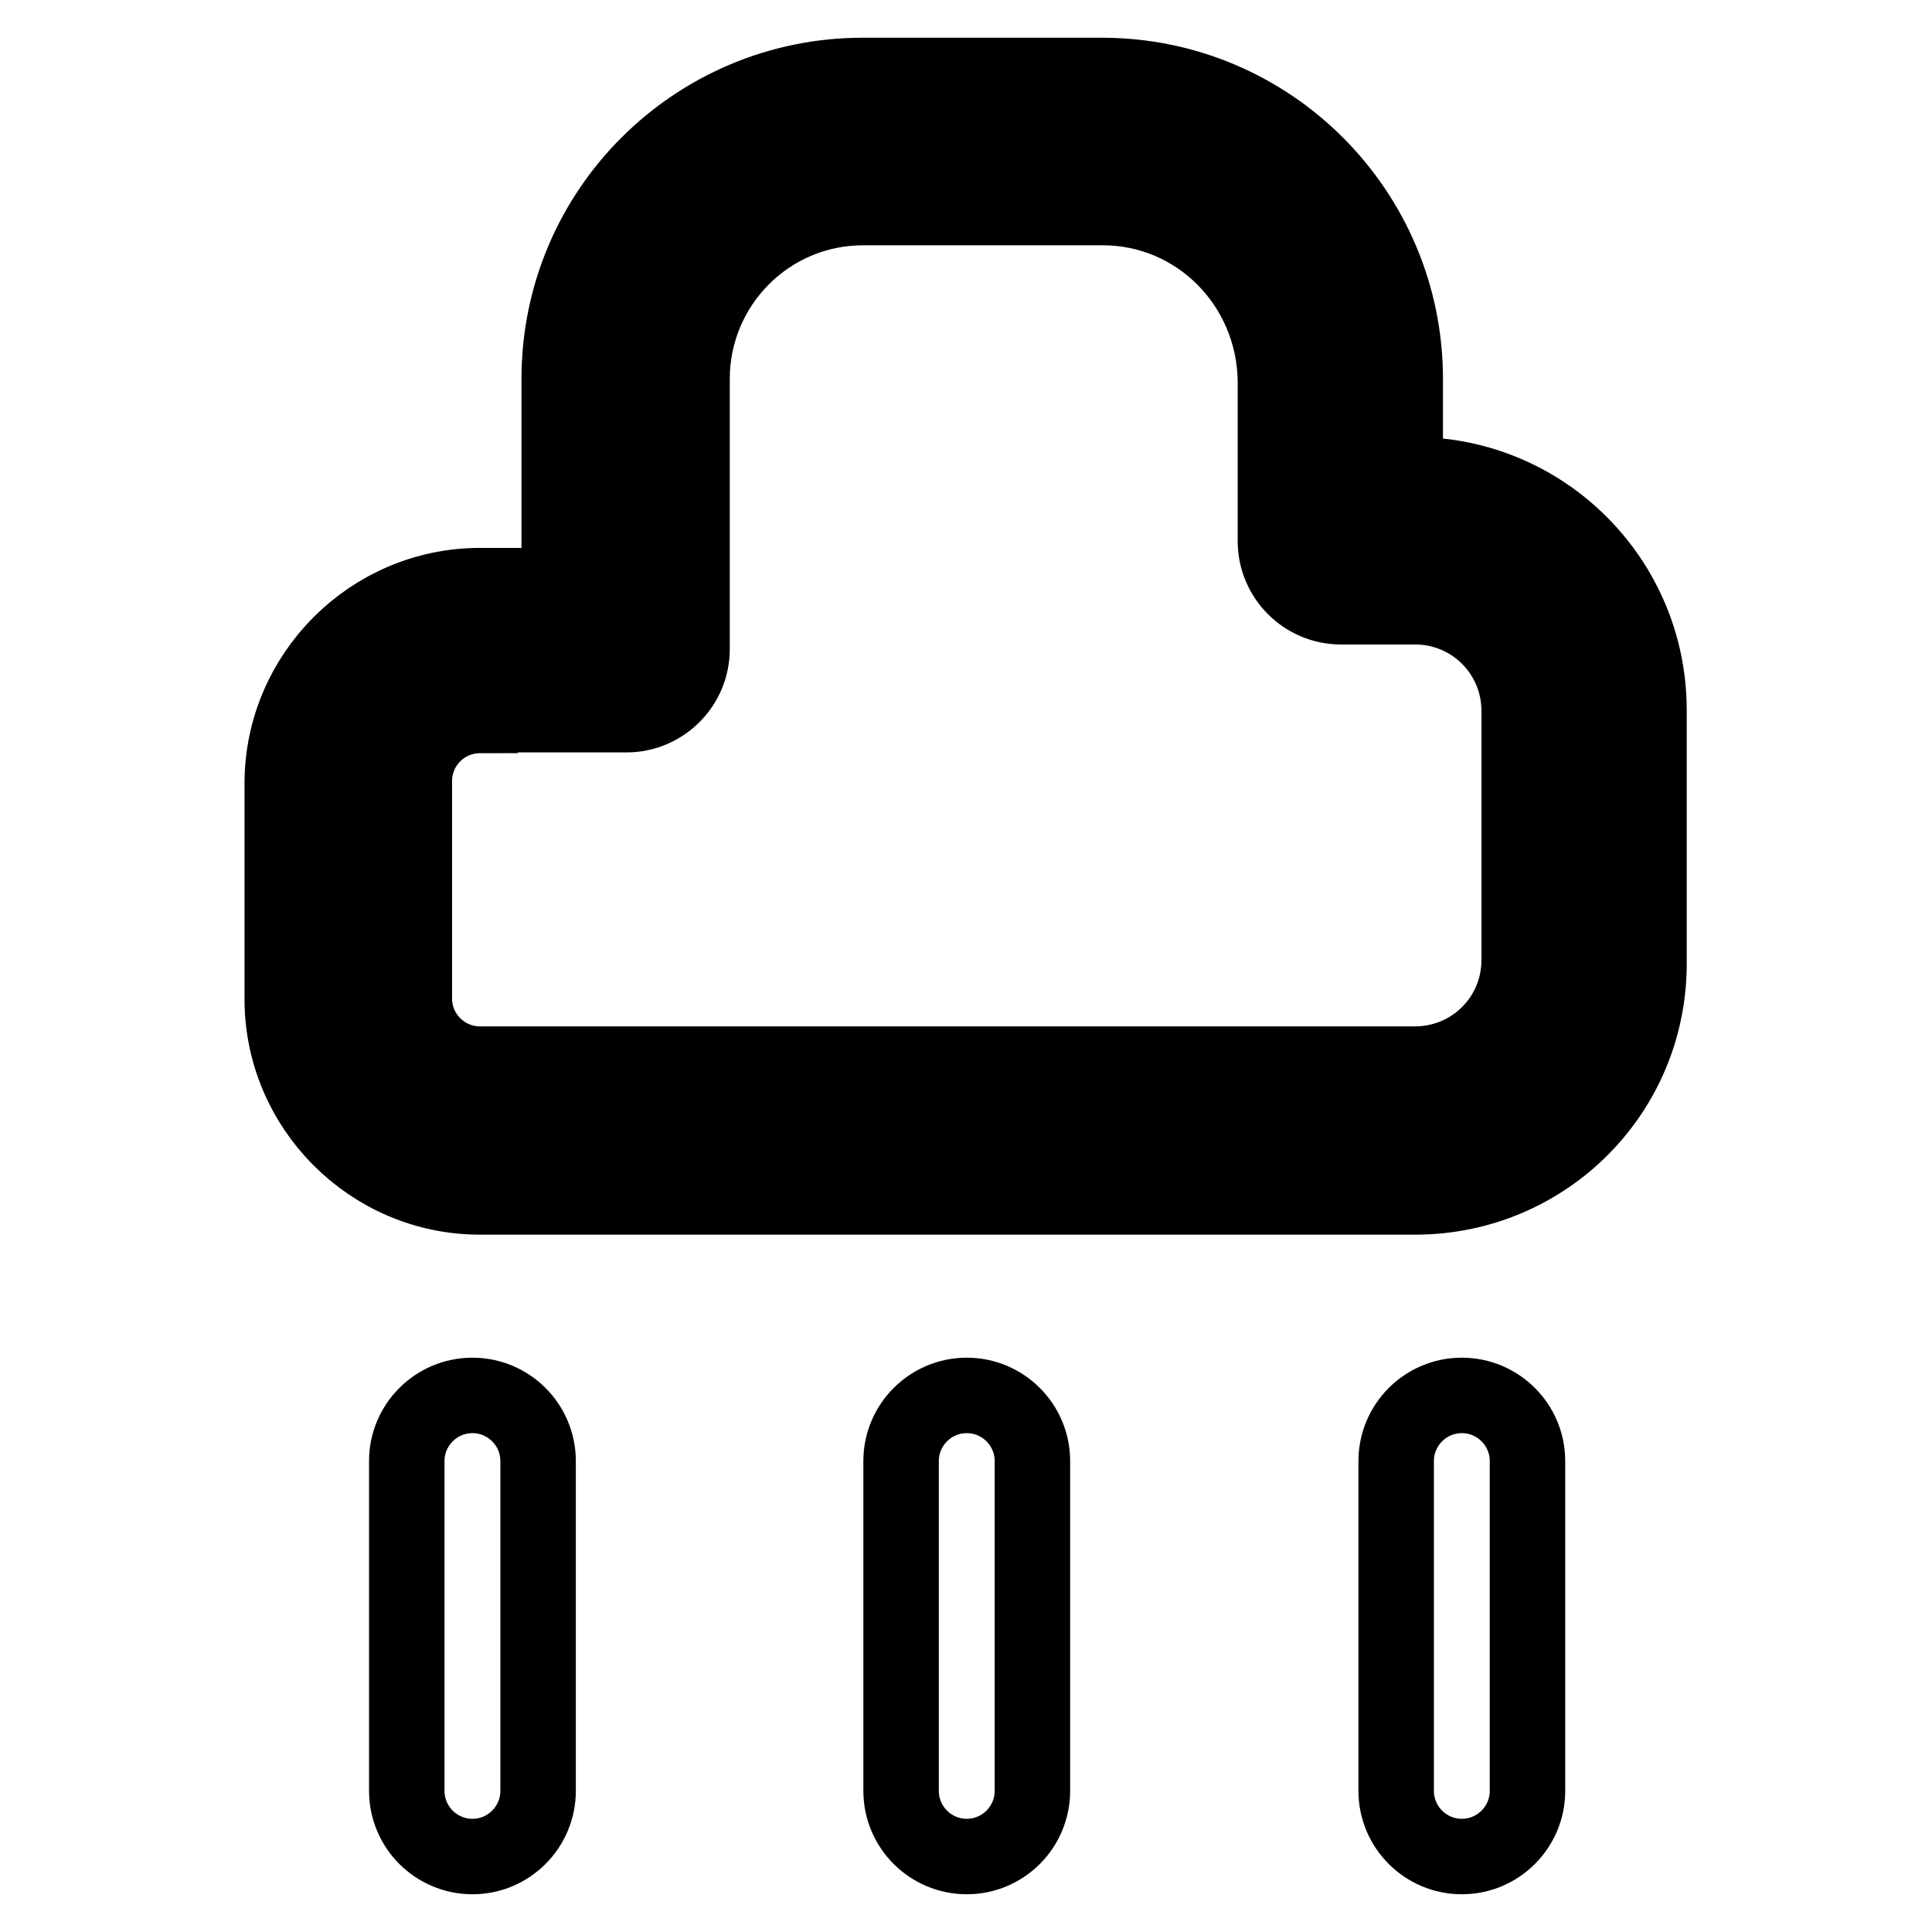 <?xml version="1.0" encoding="utf-8"?>
<!-- Svg Vector Icons : http://www.onlinewebfonts.com/icon -->
<!DOCTYPE svg PUBLIC "-//W3C//DTD SVG 1.1//EN" "http://www.w3.org/Graphics/SVG/1.1/DTD/svg11.dtd">
<svg version="1.1" xmlns="http://www.w3.org/2000/svg" xmlns:xlink="http://www.w3.org/1999/xlink" x="0px" y="0px" viewBox="0 0 256 256" enable-background="new 0 0 256 256" xml:space="preserve">
<g> <path stroke-width="10" fill-opacity="0" stroke="#000000"  d="M187.5,71.8h-9.8V50.4c0-17.5-14.2-31.5-31.5-31.5h-31.9c-17.5,0-31.5,14.2-31.5,31.5v35.8H63.6 c-9.6,0-17.5,7.9-17.5,17.5v28.6c0,9.6,7.9,17.5,17.5,17.5h124.1c12.5,0,22.5-10.1,22.5-22.5v-33C210.1,81.9,200,71.8,187.5,71.8 L187.5,71.8z"/> <path stroke-width="10" fill-opacity="0" stroke="#000000"  d="M187.5,158.6H63.6c-14.4,0-26.2-11.8-26.2-26.2v-28.6c0-14.4,11.8-26.2,26.2-26.2h10.5V50.2 c0-22.3,18.1-40.2,40.2-40.2H146c22.3,0,40.2,18.1,40.2,40.2v12.7h1.1c17.3,0,31.2,14,31.2,31.2v33 C218.8,144.6,204.8,158.6,187.5,158.6z M63.6,94.8c-4.8,0-8.7,3.9-8.7,8.7v28.8c0,4.8,3.9,8.7,8.7,8.7h123.9 c7.6,0,13.8-6.1,13.8-13.8v-33c0-7.6-6.1-13.8-13.8-13.8h-9.8c-4.8,0-8.7-3.9-8.7-8.7V50.4c-0.2-12.7-10.3-22.9-22.9-22.9h-31.7 c-12.7,0-22.7,10.3-22.7,22.7V86c0,4.8-3.9,8.7-8.7,8.7H63.6z"/> <path stroke-width="10" fill-opacity="0" stroke="#000000"  d="M128.1,246c-4.8,0-8.7-3.9-8.7-8.7v-43.7c0-4.8,3.9-8.7,8.7-8.7c4.8,0,8.7,3.9,8.7,8.7v43.7 C136.8,242.1,132.9,246,128.1,246z M193.7,246c-4.8,0-8.7-3.9-8.7-8.7v-43.7c0-4.8,3.9-8.7,8.7-8.7c4.8,0,8.7,3.9,8.7,8.7v43.7 C202.4,242.1,198.5,246,193.7,246z M62.6,246c-4.8,0-8.7-3.9-8.7-8.7v-43.7c0-4.8,3.9-8.7,8.7-8.7s8.7,3.9,8.7,8.7v43.7 C71.3,242.1,67.4,246,62.6,246z"/></g>
</svg>